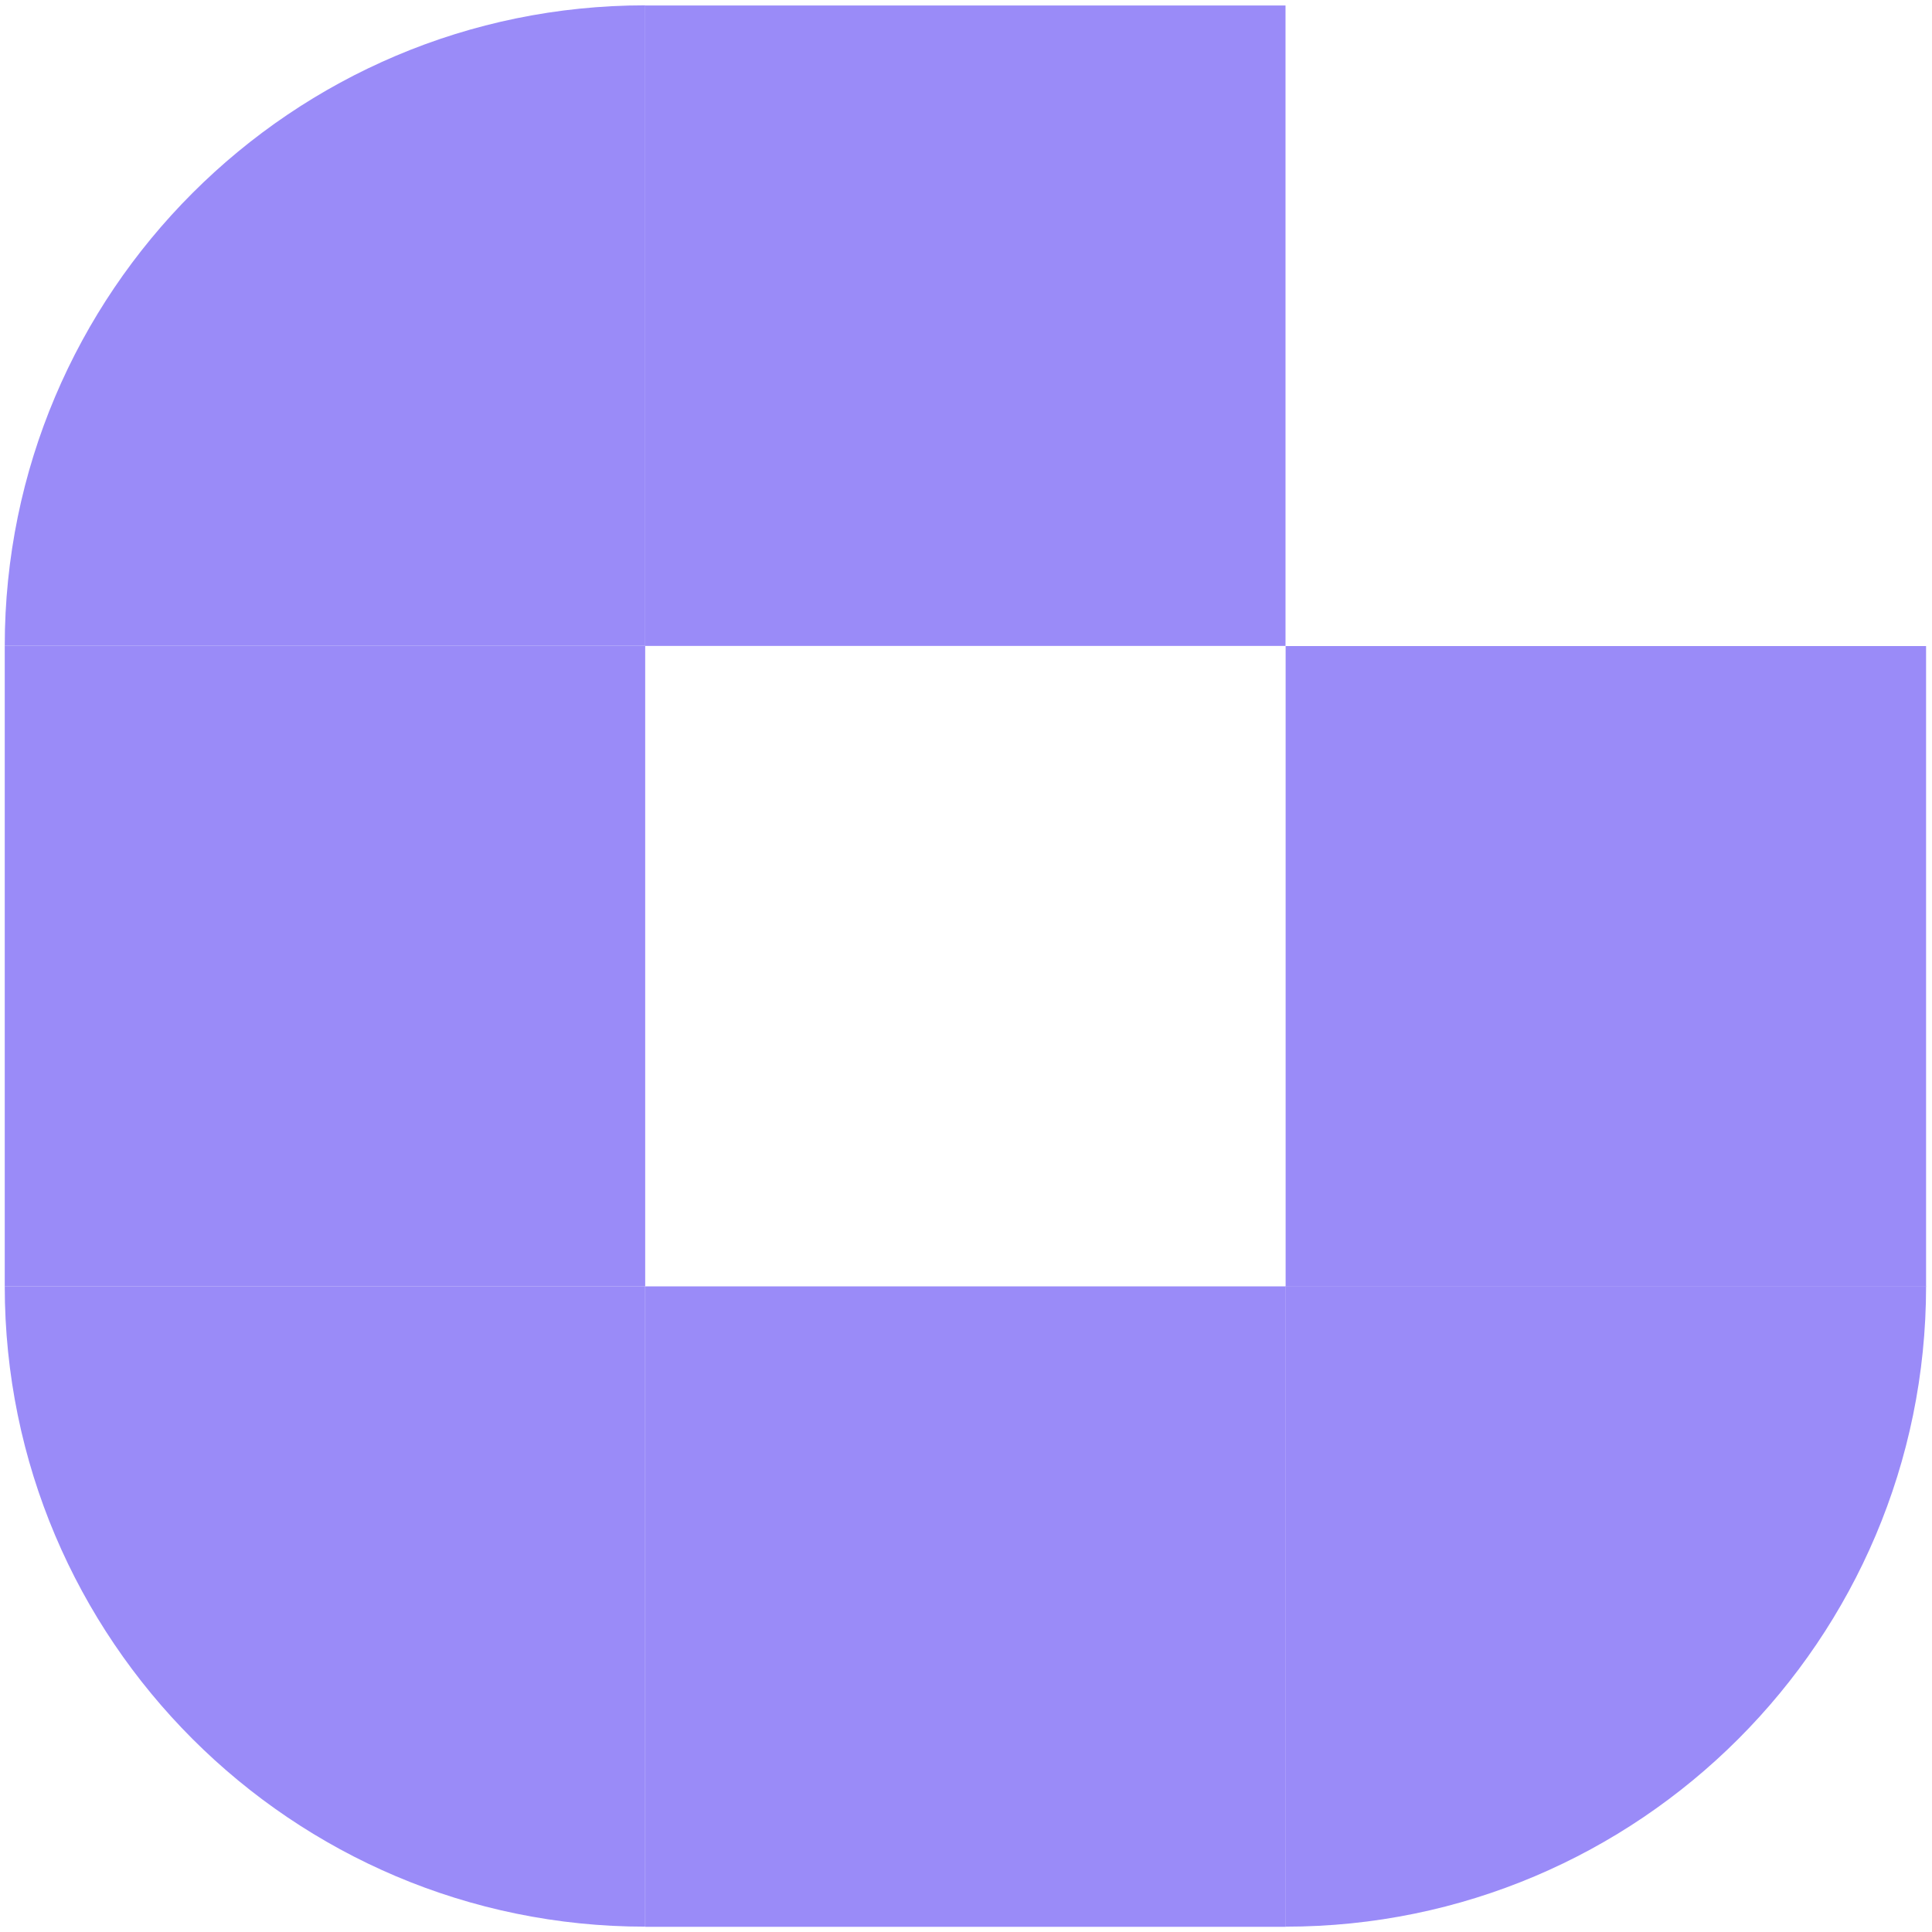 <?xml version="1.0" encoding="UTF-8"?> <svg xmlns="http://www.w3.org/2000/svg" width="181" height="181" viewBox="0 0 181 181" fill="none"> <g clip-path="url(#clip0_1631_29927)"> <path d="M60.445 0.5V60.5H0.445C0.445 27.4 27.345 0.5 60.445 0.5Z" fill="#9A8BF8"></path> <path d="M60.445 60.5H0.445V120.5H60.445V60.5Z" fill="#9A8BF8"></path> <path d="M60.434 0.514V60.514H120.434V0.514H60.434Z" fill="#9A8BF8"></path> <path d="M120.445 180.5V120.5H180.445C180.445 153.6 153.545 180.5 120.445 180.5Z" fill="#9A8BF8"></path> <path d="M0.445 120.5H60.445V180.5C27.345 180.5 0.445 153.6 0.445 120.5Z" fill="#9A8BF8"></path> <path d="M120.445 120.526H180.445V60.526H120.445V120.526Z" fill="#9A8BF8"></path> <path d="M120.457 180.514V120.514H60.457V180.514H120.457Z" fill="#9A8BF8"></path> </g> <defs> <clipPath id="clip0_1631_29927"> <rect width="181" height="181" fill="white"></rect> </clipPath> </defs> </svg> 